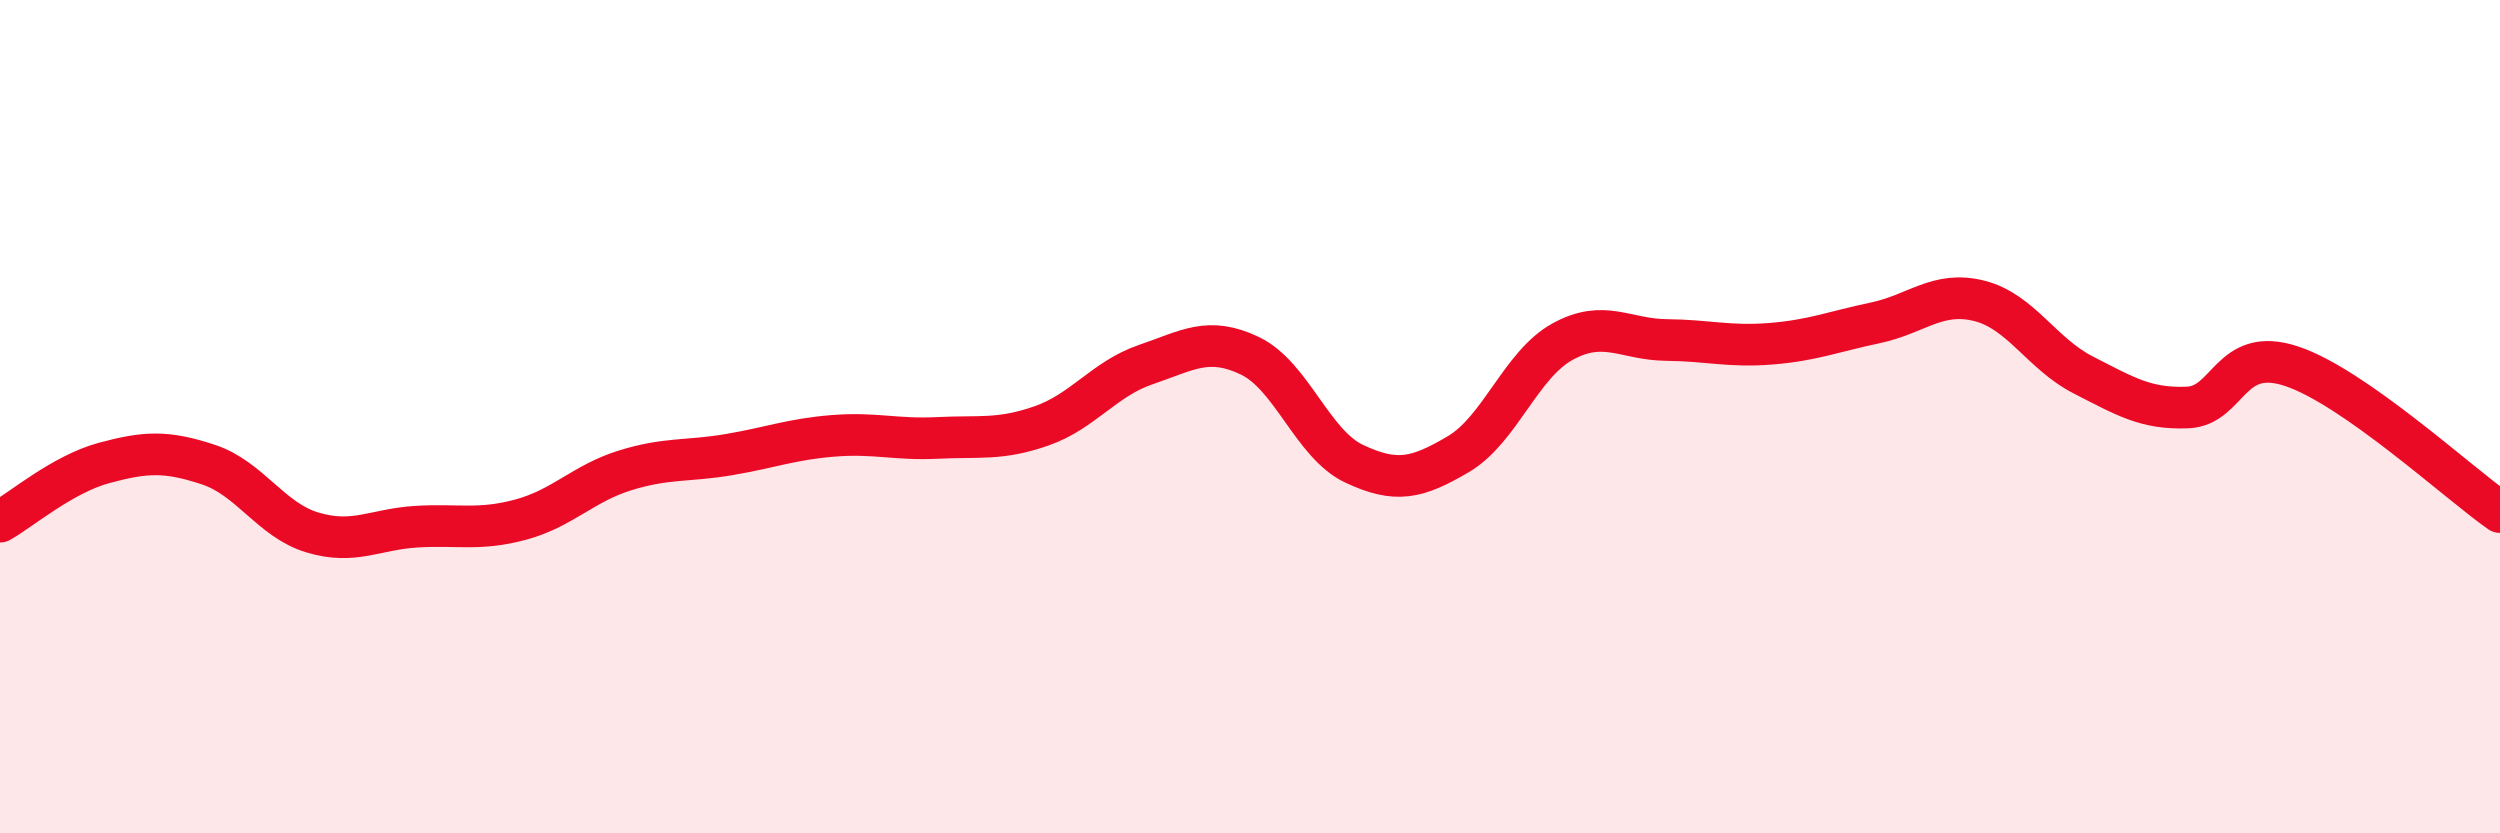
    <svg width="60" height="20" viewBox="0 0 60 20" xmlns="http://www.w3.org/2000/svg">
      <path
        d="M 0,12.52 C 0.5,12.24 1.5,11.38 2.5,11.11 C 3.5,10.84 4,10.82 5,11.15 C 6,11.48 6.5,12.48 7.5,12.78 C 8.5,13.08 9,12.7 10,12.64 C 11,12.58 11.5,12.74 12.5,12.47 C 13.5,12.2 14,11.6 15,11.29 C 16,10.98 16.5,11.08 17.5,10.91 C 18.5,10.74 19,10.54 20,10.46 C 21,10.38 21.5,10.56 22.5,10.51 C 23.5,10.46 24,10.57 25,10.22 C 26,9.87 26.5,9.09 27.5,8.75 C 28.5,8.41 29,8.06 30,8.54 C 31,9.02 31.5,10.66 32.5,11.13 C 33.5,11.6 34,11.49 35,10.9 C 36,10.31 36.5,8.75 37.5,8.2 C 38.5,7.65 39,8.15 40,8.16 C 41,8.17 41.5,8.33 42.5,8.25 C 43.5,8.17 44,7.96 45,7.75 C 46,7.54 46.5,6.97 47.5,7.22 C 48.5,7.47 49,8.49 50,9 C 51,9.51 51.5,9.82 52.5,9.78 C 53.5,9.74 53.5,8.29 55,8.79 C 56.5,9.29 59,11.59 60,12.29L60 20L0 20Z"
        fill="#EB0A25"
        opacity="0.1"
        stroke-linecap="round"
        stroke-linejoin="round"
      />
      <path
        d="M 0,12.52 C 0.5,12.24 1.5,11.38 2.5,11.11 C 3.5,10.84 4,10.82 5,11.15 C 6,11.48 6.5,12.48 7.5,12.78 C 8.5,13.08 9,12.7 10,12.64 C 11,12.58 11.5,12.74 12.5,12.47 C 13.5,12.2 14,11.6 15,11.29 C 16,10.98 16.5,11.08 17.5,10.91 C 18.5,10.74 19,10.54 20,10.46 C 21,10.38 21.5,10.56 22.5,10.51 C 23.5,10.46 24,10.57 25,10.22 C 26,9.87 26.5,9.09 27.5,8.75 C 28.5,8.41 29,8.06 30,8.54 C 31,9.02 31.5,10.66 32.5,11.13 C 33.5,11.6 34,11.49 35,10.9 C 36,10.31 36.5,8.75 37.5,8.2 C 38.5,7.65 39,8.15 40,8.16 C 41,8.17 41.5,8.33 42.5,8.25 C 43.5,8.17 44,7.96 45,7.75 C 46,7.54 46.5,6.97 47.5,7.22 C 48.5,7.47 49,8.49 50,9 C 51,9.51 51.5,9.82 52.5,9.78 C 53.5,9.74 53.5,8.29 55,8.79 C 56.5,9.29 59,11.59 60,12.29"
        stroke="#EB0A25"
        stroke-width="1"
        fill="none"
        stroke-linecap="round"
        stroke-linejoin="round"
      />
    </svg>
  